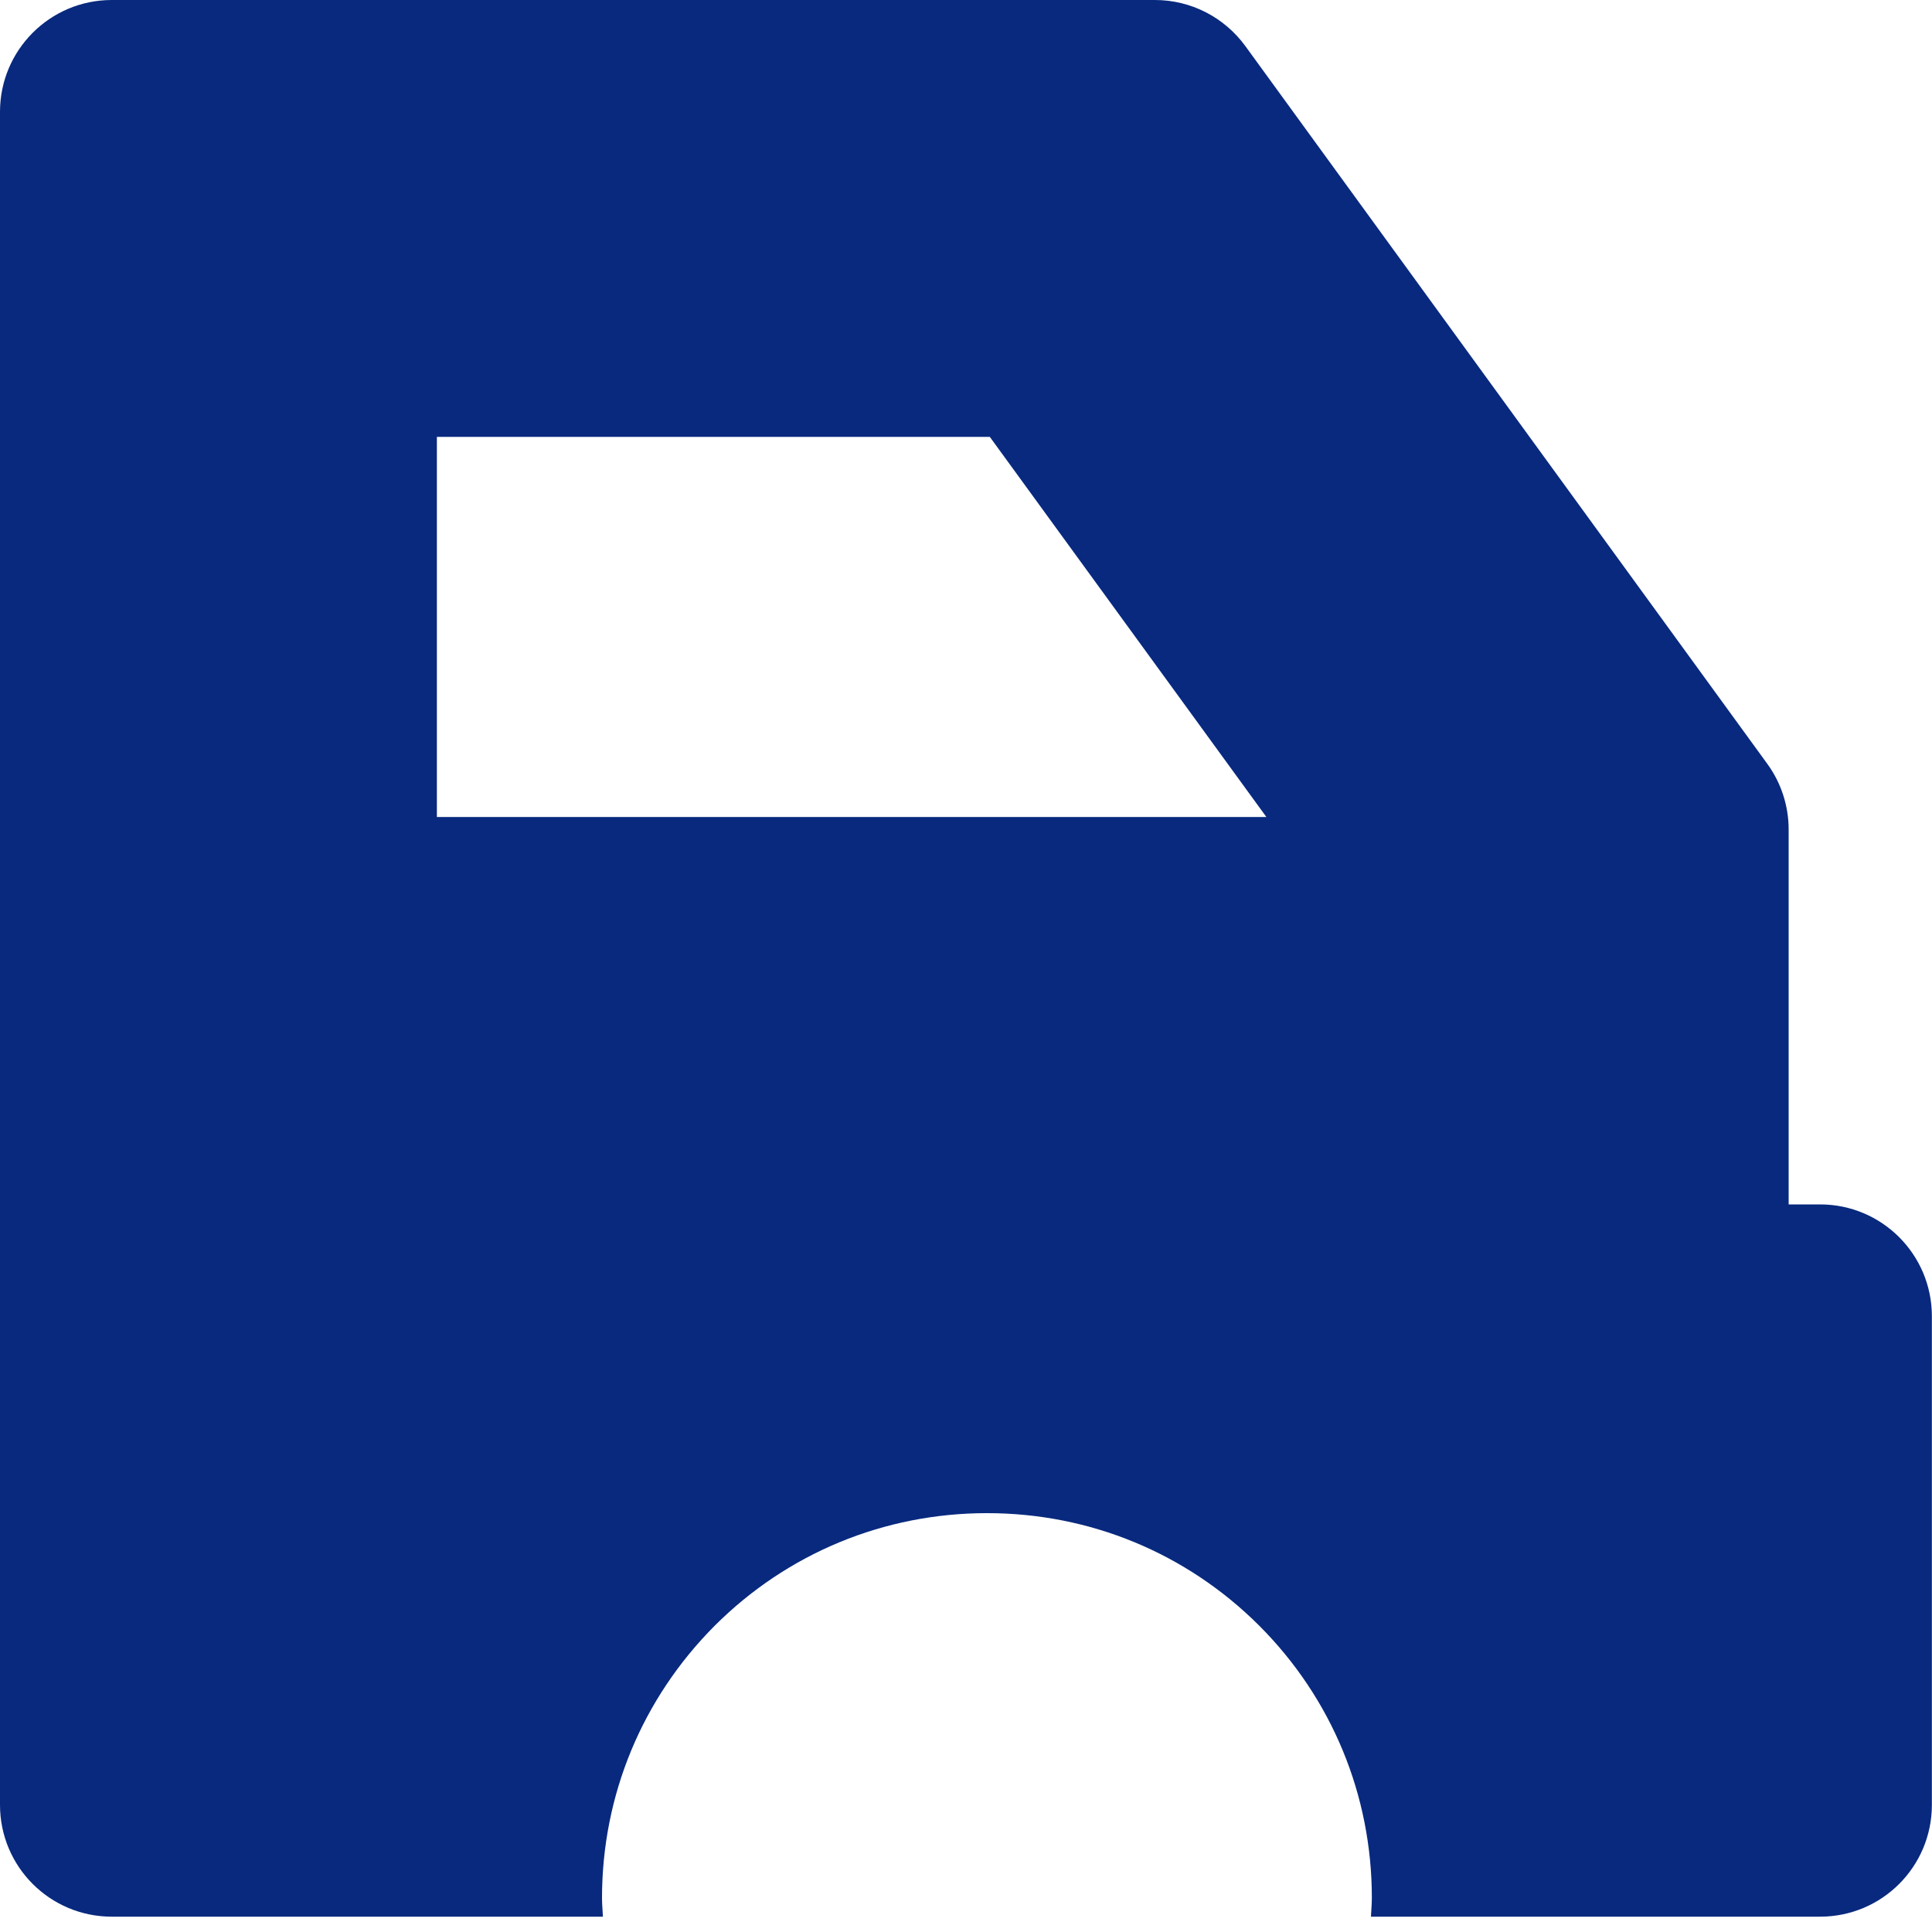 <svg width="15" height="15" viewBox="0 0 15 15" fill="none" xmlns="http://www.w3.org/2000/svg">
<path d="M14.131 9.351H13.887V6.44C13.887 6.257 13.829 6.078 13.721 5.93L9.669 0.358C9.505 0.133 9.245 0 8.967 0H0.868C0.388 0 0 0.389 0 0.868V14.013C0 14.493 0.388 14.881 0.868 14.881H4.681C4.679 14.833 4.674 14.785 4.674 14.736C4.674 13.939 4.985 13.188 5.549 12.622C6.114 12.058 6.865 11.748 7.663 11.748C8.462 11.748 9.212 12.058 9.777 12.622C10.341 13.187 10.651 13.938 10.651 14.736C10.651 14.785 10.646 14.833 10.644 14.881H14.131C14.611 14.881 14.999 14.493 14.999 14.013V10.219C14.999 9.739 14.61 9.351 14.131 9.351ZM3.392 3.392H7.685L9.832 6.343H3.392V3.392Z" fill="#08297E"/>
</svg>
